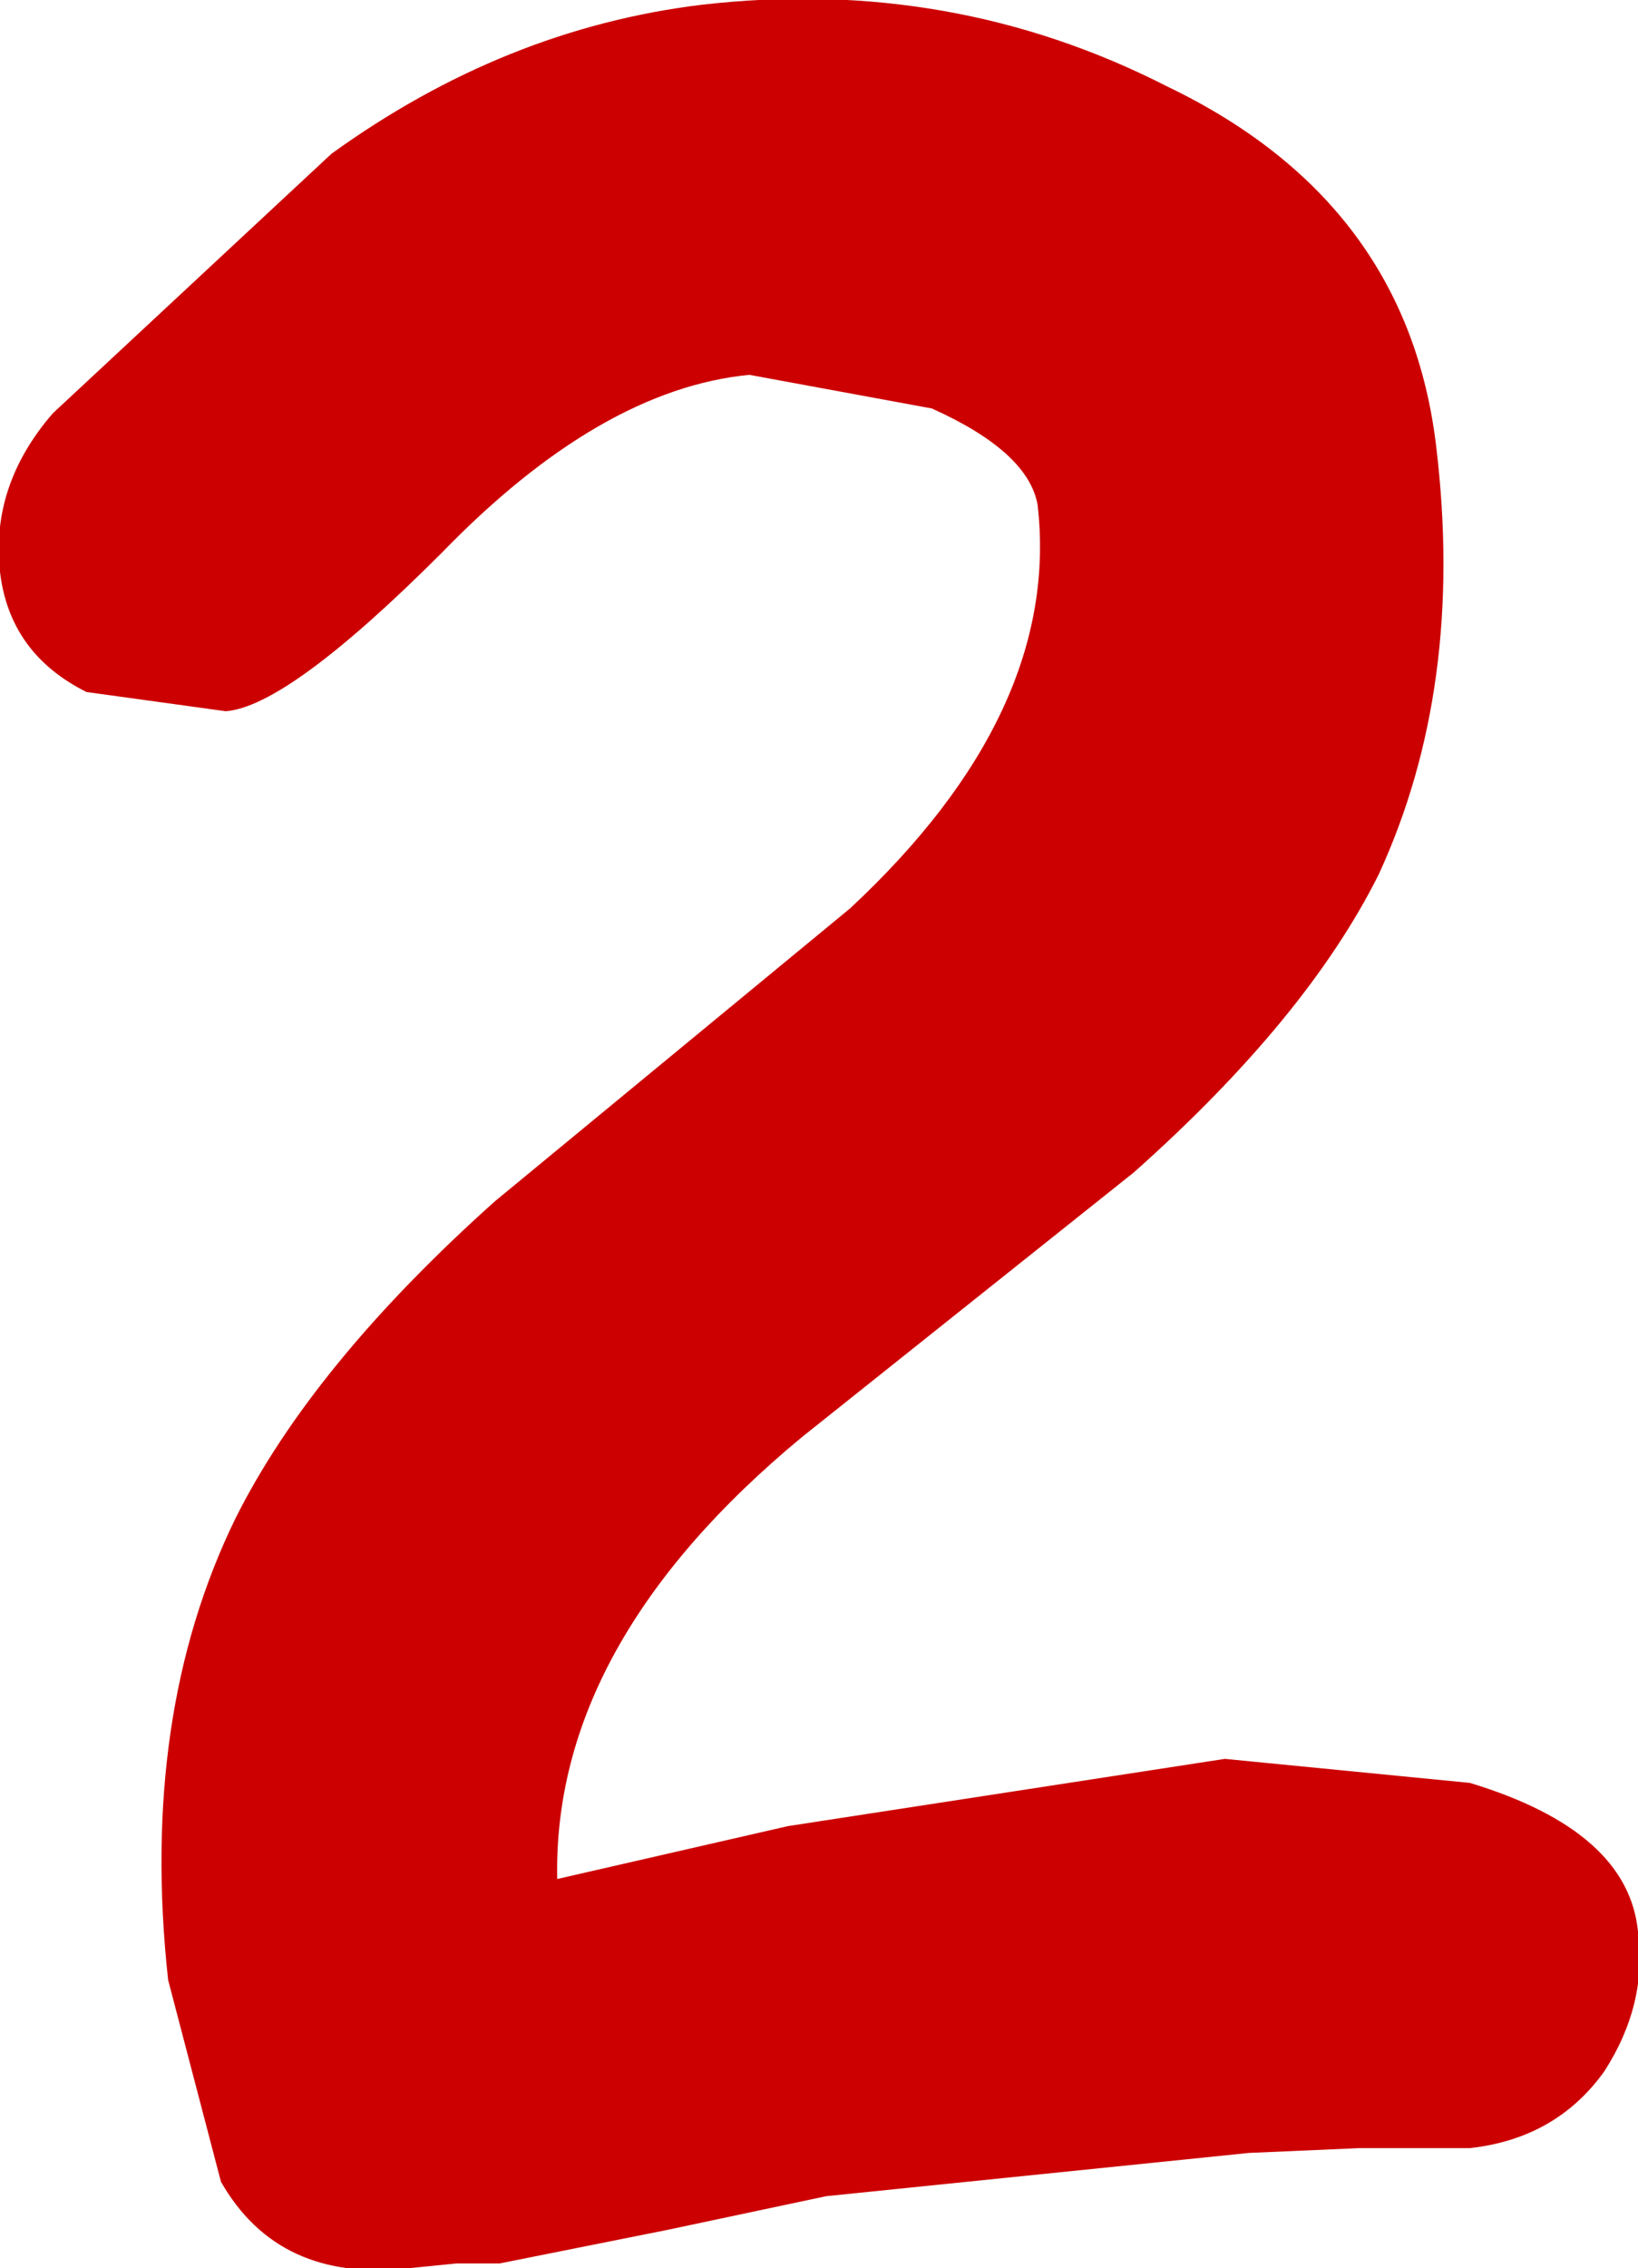 <?xml version="1.0" encoding="UTF-8" standalone="no"?>
<svg xmlns:xlink="http://www.w3.org/1999/xlink" height="23.6px" width="17.05px" xmlns="http://www.w3.org/2000/svg">
  <g transform="matrix(1.0, 0.0, 0.0, 1.0, 8.15, 10.65)">
    <path d="M6.2 -1.55 Q5.45 -0.05 3.65 1.55 L0.2 4.3 Q-2.4 6.45 -2.35 8.9 L0.05 8.35 4.6 7.65 7.15 7.9 Q8.8 8.4 8.9 9.45 9.0 10.2 8.55 10.9 8.05 11.6 7.15 11.7 L6.0 11.7 4.85 11.75 0.45 12.2 -1.2 12.55 -2.95 12.9 -3.4 12.9 -3.9 12.95 Q-5.25 13.1 -5.85 12.05 L-6.4 9.95 Q-6.7 7.2 -5.7 5.15 -4.9 3.55 -3.0 1.85 L0.7 -1.2 Q2.9 -3.25 2.65 -5.4 2.55 -5.95 1.55 -6.4 L-0.35 -6.75 Q-1.9 -6.6 -3.55 -4.9 -5.15 -3.3 -5.8 -3.25 L-7.25 -3.45 Q-8.05 -3.85 -8.15 -4.7 -8.25 -5.6 -7.6 -6.35 L-4.7 -9.05 Q-2.9 -10.35 -0.85 -10.6 1.75 -10.9 4.0 -9.75 6.5 -8.55 6.8 -6.0 7.1 -3.5 6.2 -1.55" fill="#cc0000" fill-rule="evenodd" stroke="none"/>
  </g>
</svg>

